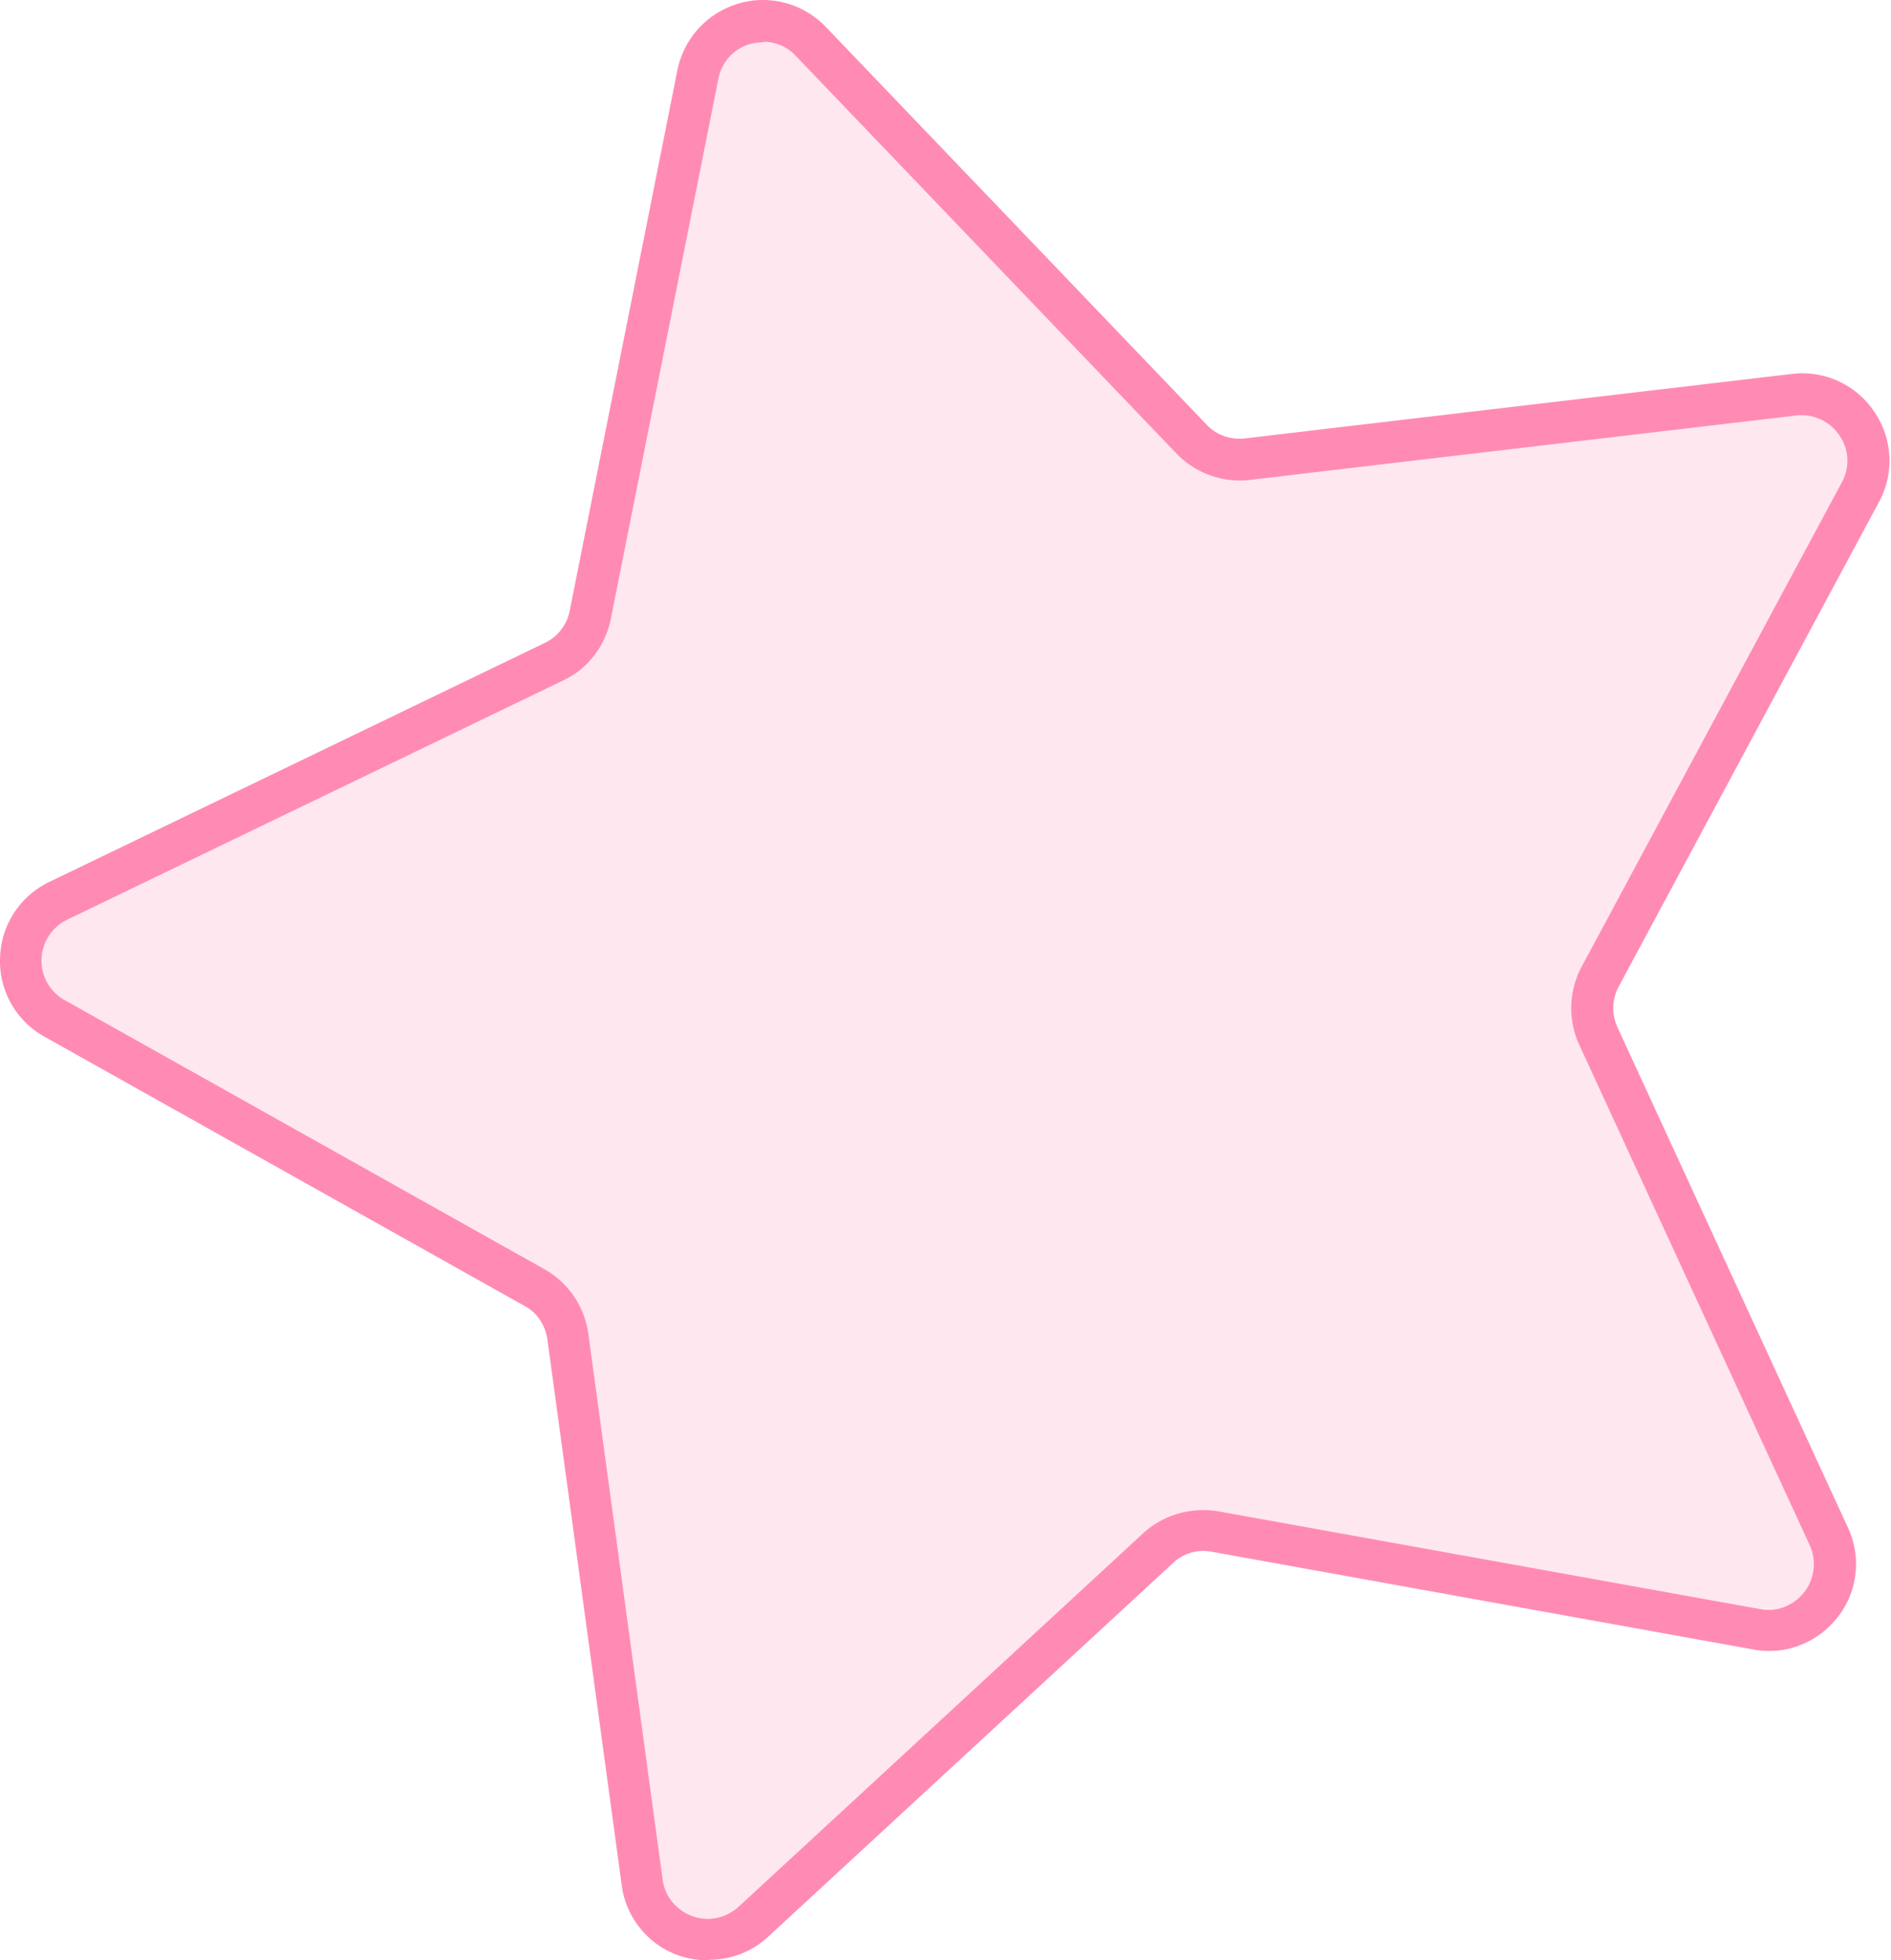 <svg xmlns="http://www.w3.org/2000/svg" width="82" height="85" fill="none"><g fill="#FF176B" opacity=".5"><path d="m35.153 1.808 16.51 17.244c.616.663 1.516.97 2.416.876l23.71-2.795c2.298-.26 3.98 2.155 2.866 4.216L69.357 42.383a2.863 2.863 0 0 0-.071 2.558l9.995 21.697c.971 2.108-.829 4.453-3.126 4.027l-23.498-4.24a2.856 2.856 0 0 0-2.463.71L32.666 83.338c-1.706 1.587-4.477.569-4.808-1.729l-3.222-23.663a2.825 2.825 0 0 0-1.445-2.108L2.371 44.16c-2.038-1.136-1.943-4.074.165-5.092l21.508-10.375c.805-.403 1.397-1.137 1.563-2.037l4.666-23.402C30.723.979 33.566.15 35.177 1.83l-.024-.023Z" opacity=".2"/><path d="M30.7 85c-.426 0-.852-.071-1.279-.213a3.747 3.747 0 0 1-2.463-3.056l-3.222-23.663c-.095-.616-.45-1.16-.995-1.445L1.921 44.946a3.738 3.738 0 0 1-1.919-3.411 3.76 3.76 0 0 1 2.132-3.293l21.508-10.374a1.962 1.962 0 0 0 1.065-1.398l4.667-23.426a3.792 3.792 0 0 1 2.653-2.89c1.35-.403 2.818 0 3.79 1.019l16.51 17.244c.425.45 1.041.663 1.657.592l23.71-2.795a3.752 3.752 0 0 1 3.577 1.634 3.75 3.75 0 0 1 .214 3.908L70.186 42.79a1.984 1.984 0 0 0-.047 1.753l9.995 21.697a3.726 3.726 0 0 1-.45 3.885c-.876 1.113-2.274 1.658-3.647 1.397l-23.498-4.24a1.907 1.907 0 0 0-1.681.498l-17.552 16.2a3.741 3.741 0 0 1-2.558.995L30.7 85Zm2.393-83.164c-.19 0-.38.024-.569.07a1.954 1.954 0 0 0-1.374 1.517l-4.666 23.426c-.237 1.16-.995 2.156-2.06 2.653L2.915 39.877a1.972 1.972 0 0 0-1.114 1.705 1.952 1.952 0 0 0 .995 1.777l20.82 11.677a3.812 3.812 0 0 1 1.896 2.795l3.221 23.663c.095.735.592 1.327 1.28 1.587.71.26 1.444.095 2.013-.402l17.551-16.202c.877-.805 2.085-1.137 3.246-.948l23.497 4.24c.734.143 1.445-.142 1.919-.734.45-.592.544-1.35.236-2.037L68.48 45.301a3.816 3.816 0 0 1 .094-3.364l11.299-21.033a1.92 1.92 0 0 0-.119-2.037 1.975 1.975 0 0 0-1.847-.853l-23.71 2.795a3.81 3.81 0 0 1-3.175-1.137L34.513 2.428a1.905 1.905 0 0 0-1.397-.616l-.023.024Z"/></g></svg>